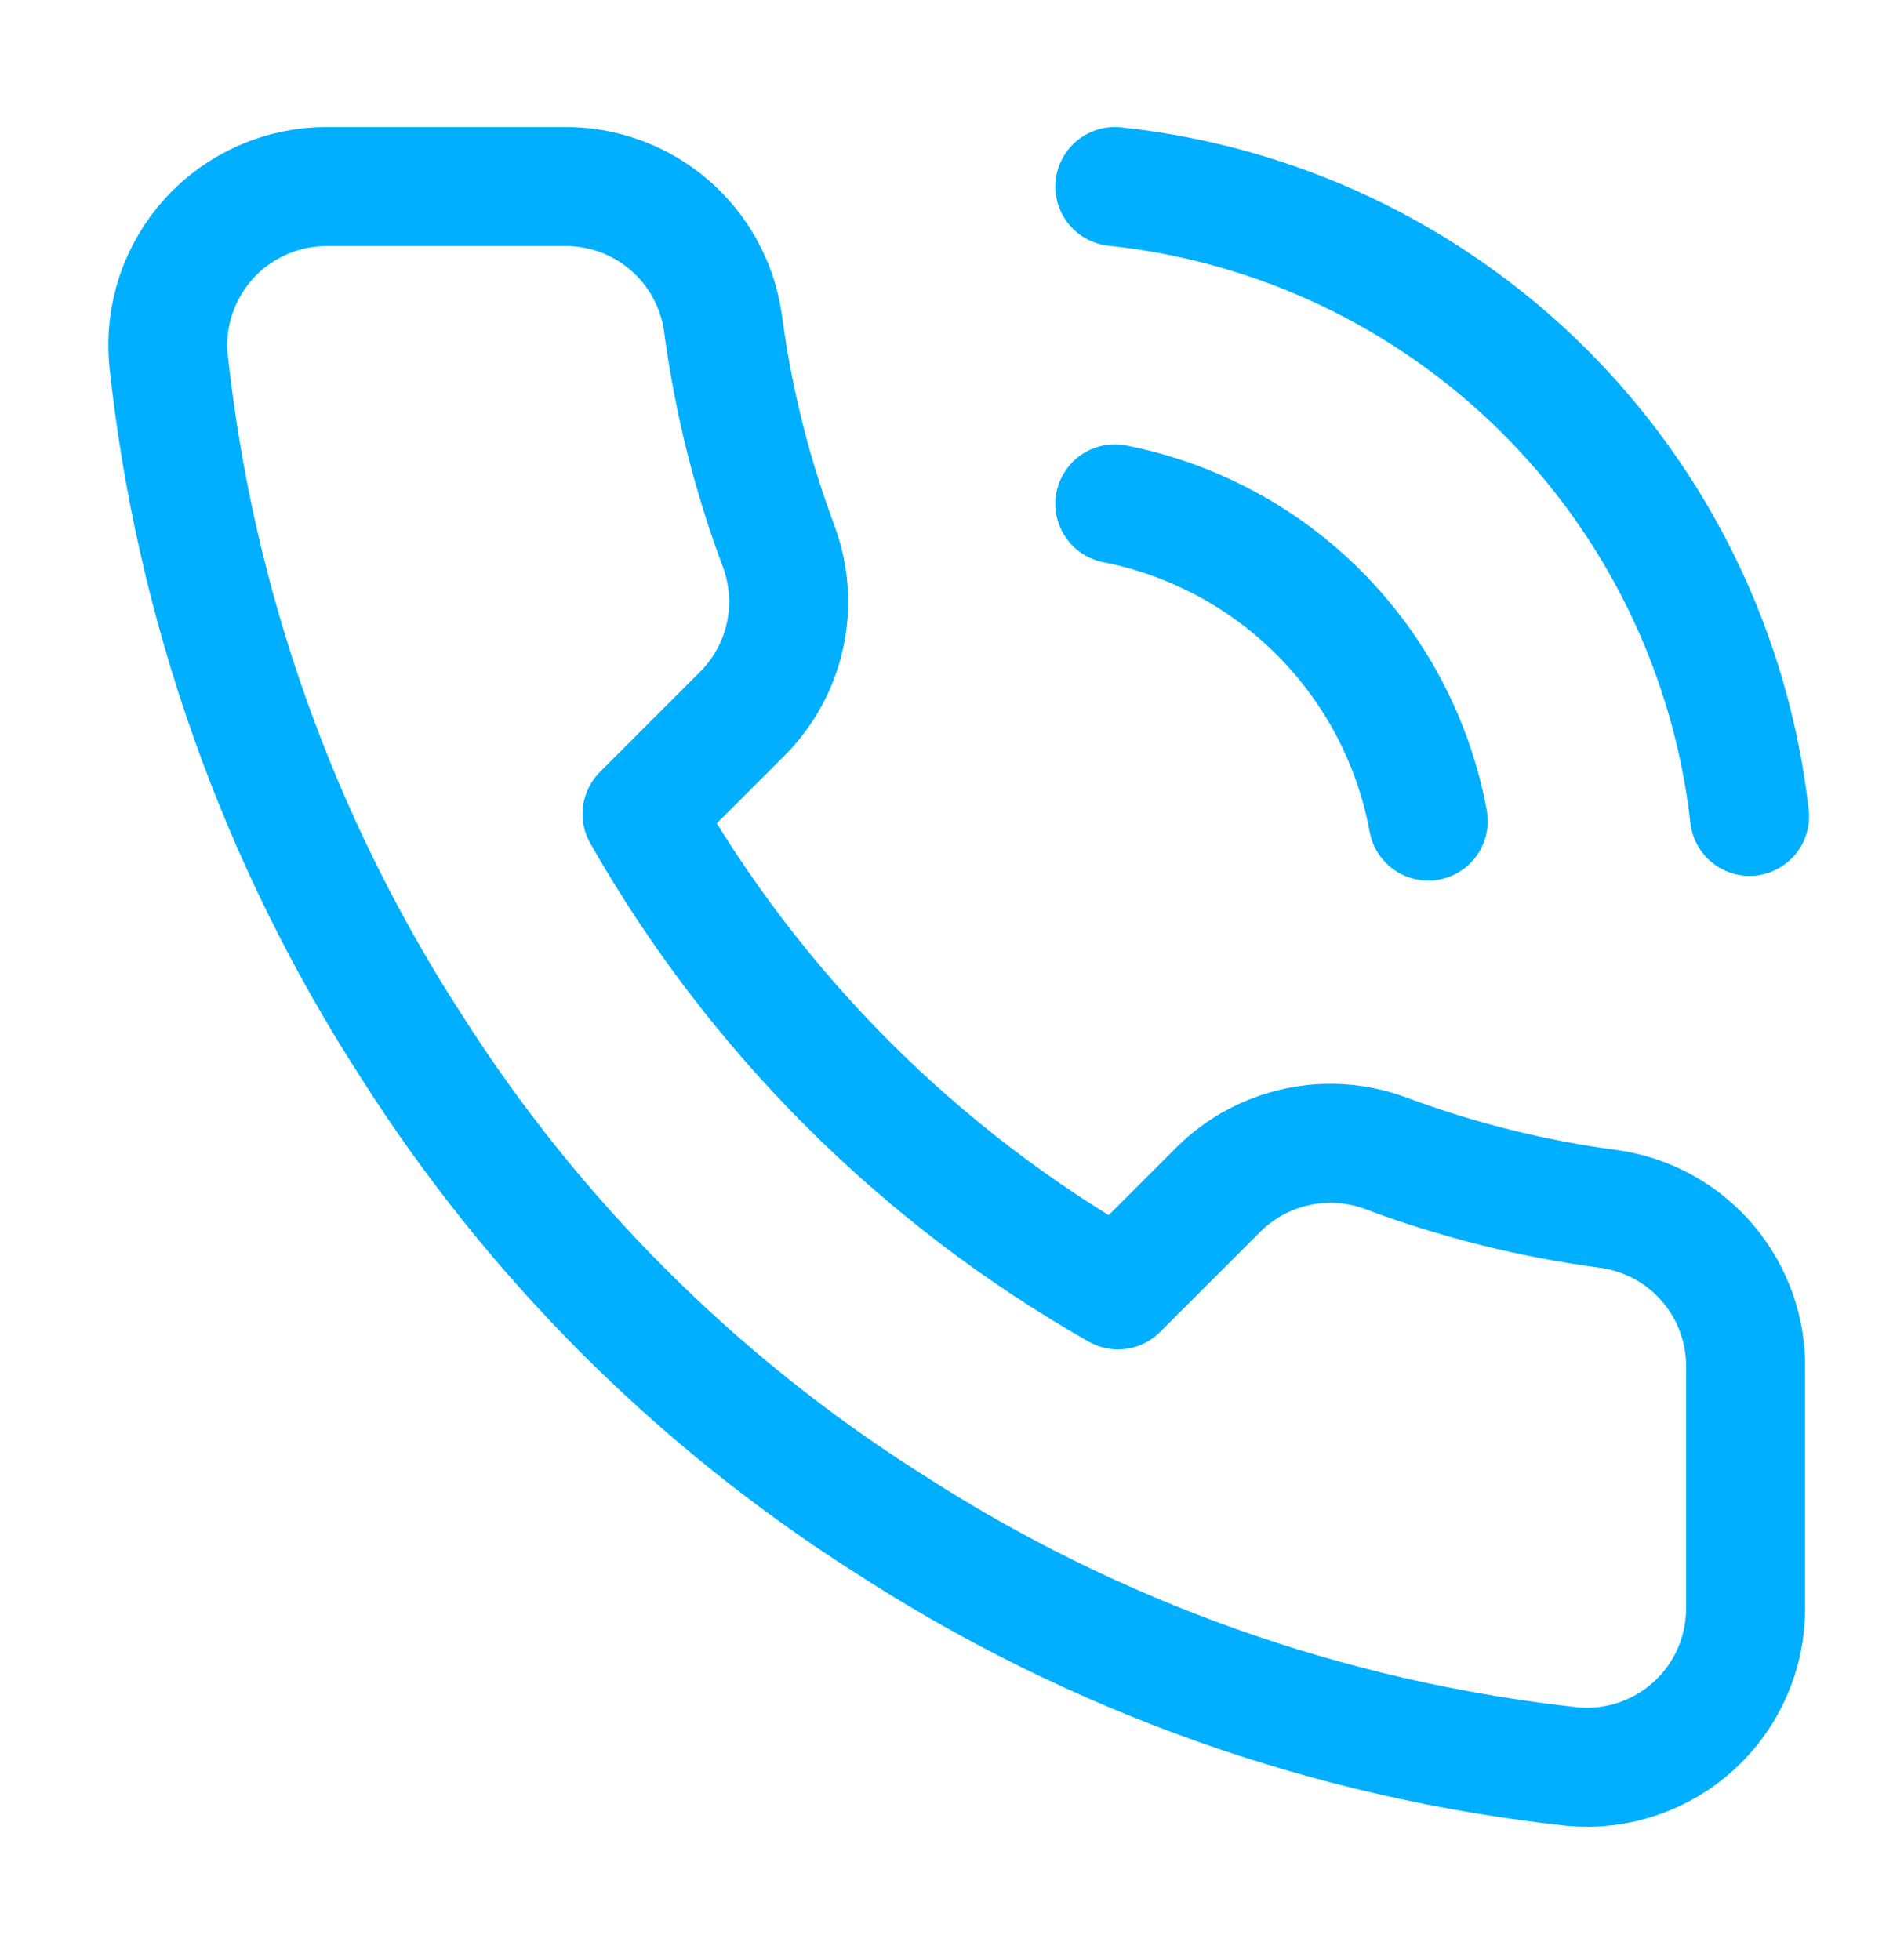 <svg width="34" height="35" viewBox="0 0 34 35" fill="none" xmlns="http://www.w3.org/2000/svg">
<path d="M19.908 3.332C22.796 3.636 25.493 4.917 27.554 6.962C29.615 9.008 30.916 11.695 31.242 14.581M19.908 8.999C21.302 9.274 22.58 9.961 23.578 10.971C24.576 11.982 25.247 13.269 25.504 14.665M31.171 24.469V28.719C31.172 29.113 31.092 29.504 30.934 29.865C30.776 30.227 30.544 30.551 30.253 30.818C29.962 31.085 29.619 31.288 29.245 31.414C28.872 31.541 28.476 31.588 28.083 31.552C23.723 31.078 19.536 29.589 15.857 27.203C12.434 25.028 9.532 22.126 7.357 18.703C4.963 15.007 3.473 10.799 3.008 6.42C2.972 6.029 3.019 5.634 3.144 5.261C3.27 4.888 3.472 4.546 3.737 4.255C4.002 3.965 4.325 3.733 4.685 3.574C5.044 3.415 5.433 3.333 5.827 3.332H10.077C10.764 3.325 11.431 3.569 11.952 4.017C12.473 4.465 12.814 5.088 12.91 5.769C13.089 7.129 13.422 8.464 13.902 9.75C14.092 10.257 14.134 10.808 14.021 11.338C13.908 11.867 13.645 12.354 13.264 12.739L11.465 14.538C13.482 18.085 16.418 21.021 19.965 23.038L21.764 21.239C22.149 20.858 22.636 20.596 23.166 20.483C23.695 20.369 24.246 20.411 24.753 20.601C26.039 21.081 27.374 21.414 28.734 21.593C29.422 21.69 30.051 22.037 30.5 22.567C30.949 23.097 31.188 23.774 31.171 24.469Z" stroke="#00AFFF" stroke-width="2.125" stroke-linecap="round" stroke-linejoin="round"/>
</svg>
